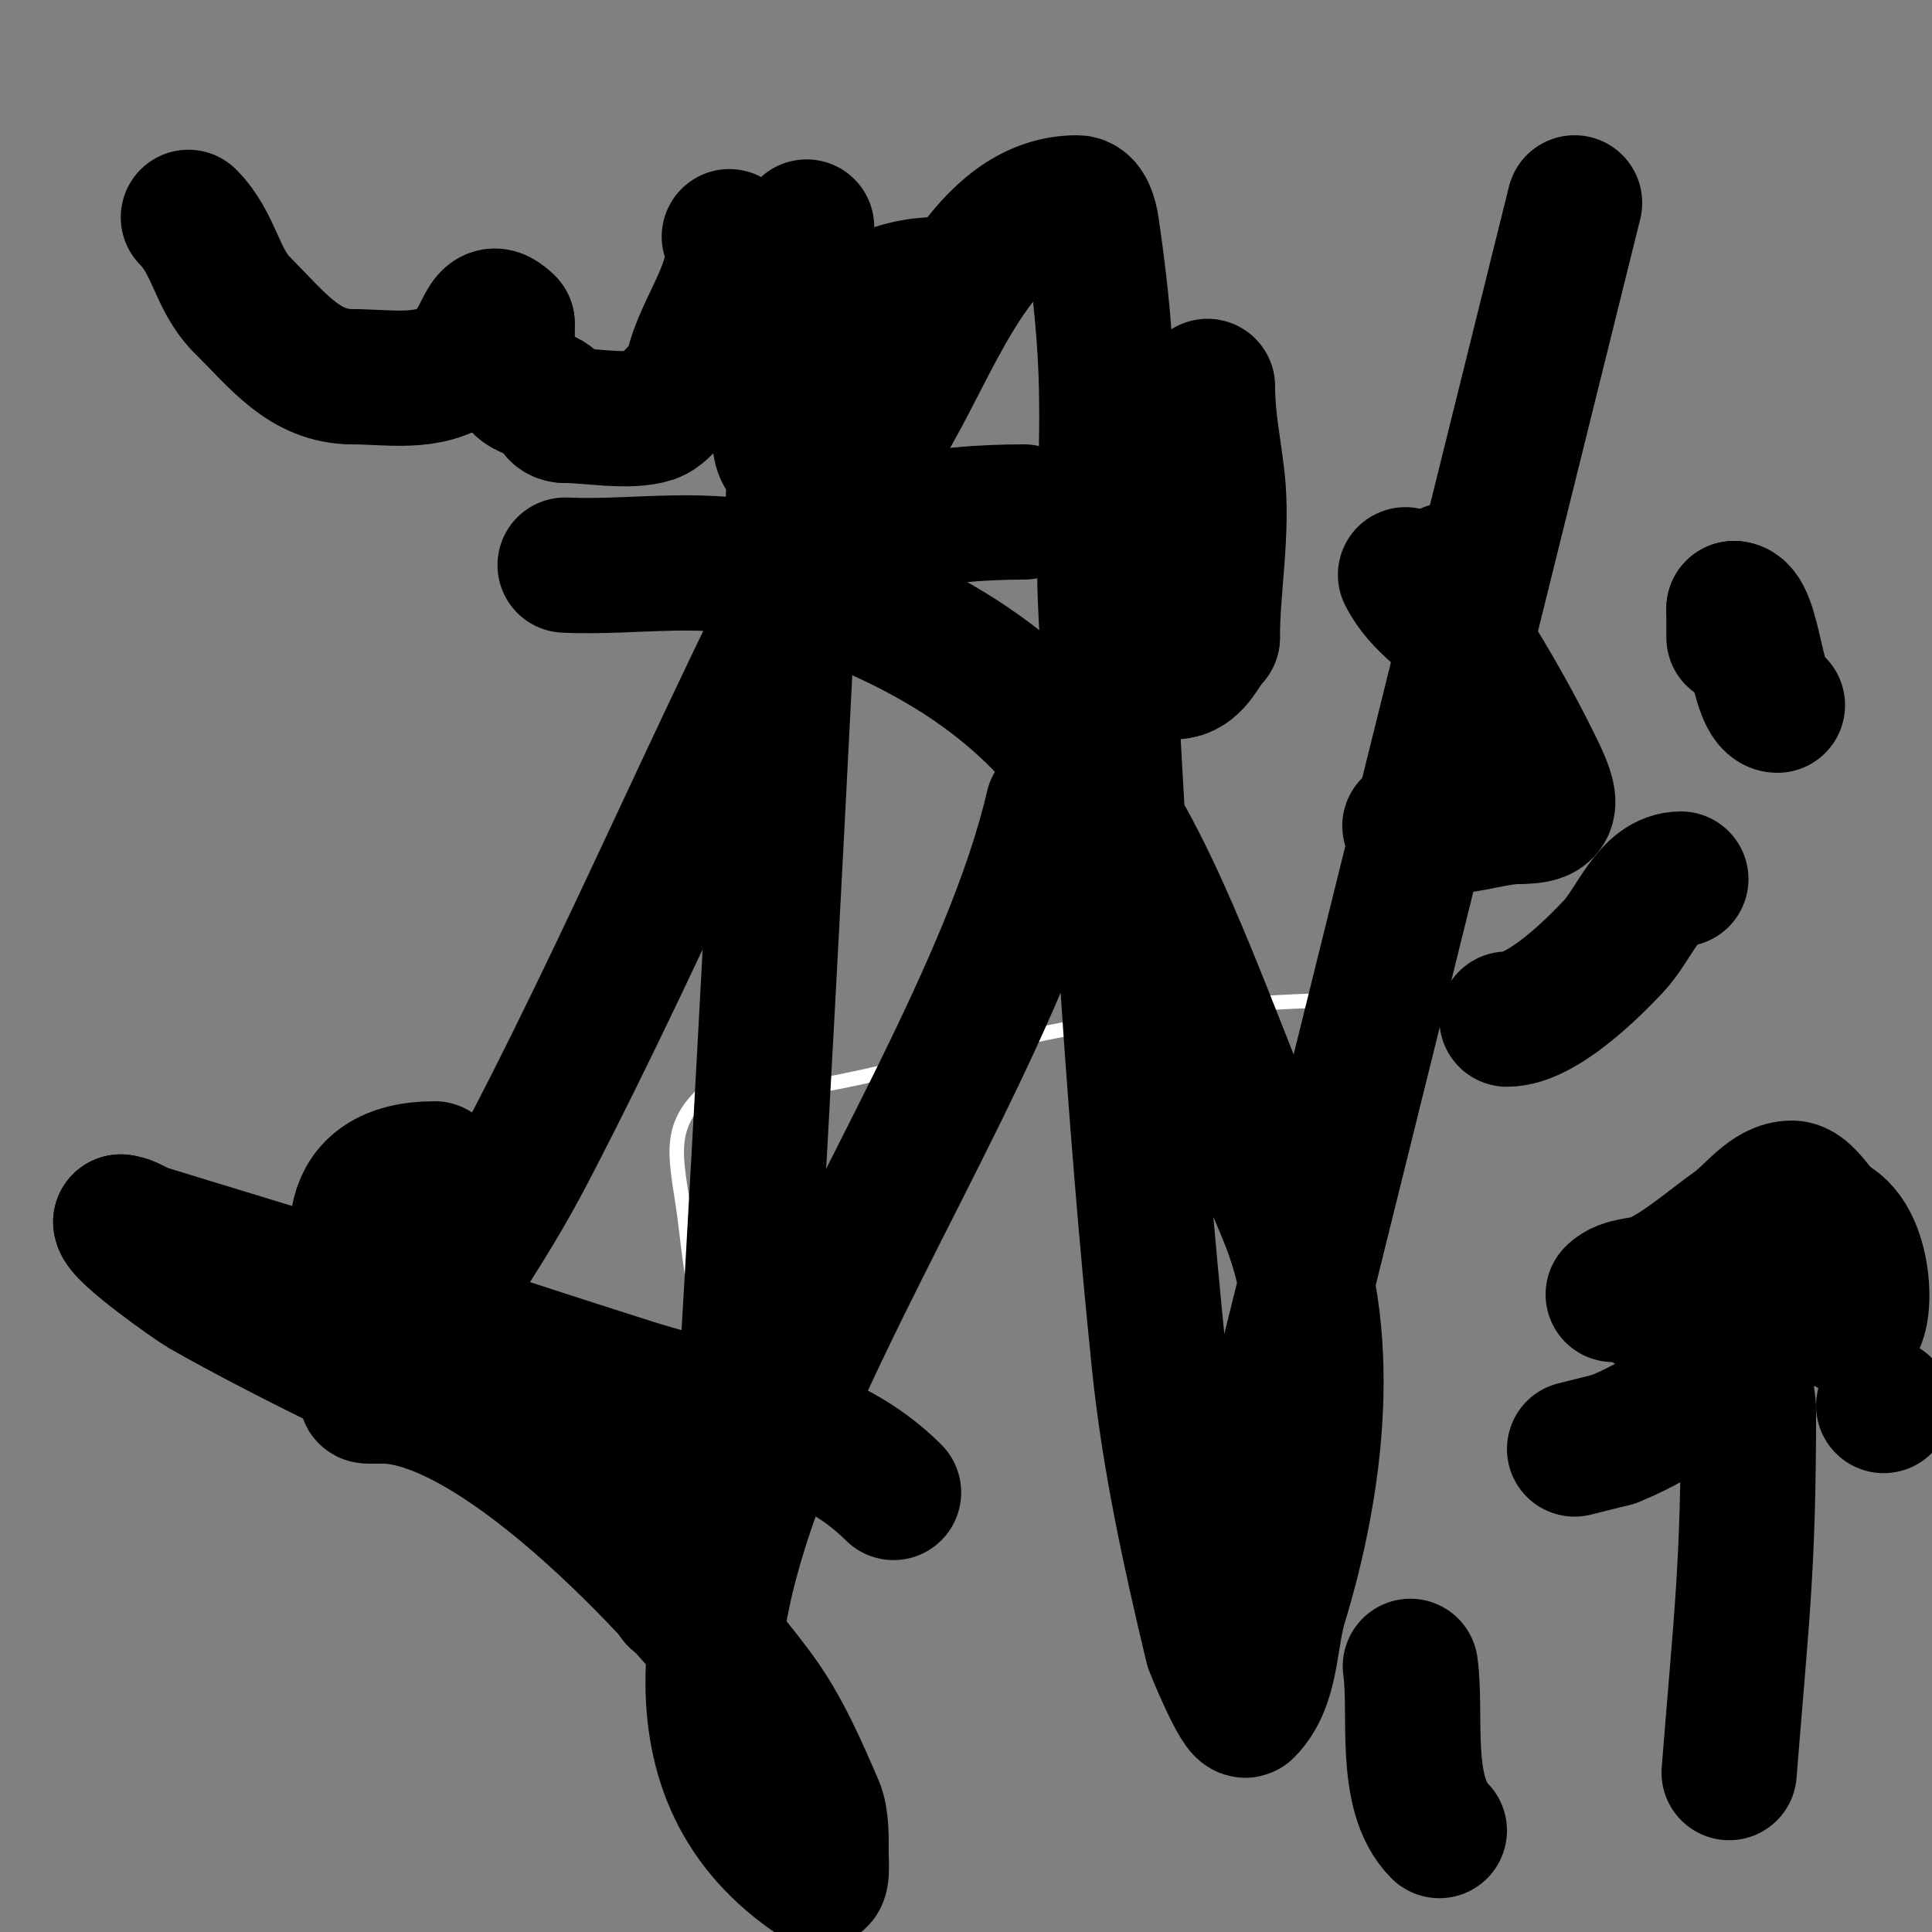 <svg viewBox='0 0 400 400' version='1.1' xmlns='http://www.w3.org/2000/svg' xmlns:xlink='http://www.w3.org/1999/xlink'><rect x="0" y="0" width="400" height="400" fill="#808080" stroke="none"/><g fill='none' stroke='#ffffff' stroke-width='3' stroke-linecap='round' stroke-linejoin='round'><path d='M284,207c-21.946,0 -39.978,1.75 -63,6c-26.847,4.956 -48.229,14 -76,14'/><path d='M145,227c-7.582,7.582 -4.449,14.438 -3,27c2.029,17.587 5.336,34.683 8,52c1.804,11.727 6.101,21.698 2,34'/><path d='M152,340c0,1.054 -1,1.946 -1,3'/></g>
<g fill='none' stroke='#000000' stroke-width='28' stroke-linecap='round' stroke-linejoin='round'><path d='M39,45c5.392,5.392 5.916,12.916 11,18'/><path d='M50,63c7.574,7.574 13.042,15 23,15'/><path d='M73,78c7.299,0 15.941,1.712 22,-3c5.946,-4.624 4.972,-13.028 10,-8'/><path d='M105,67c0,4.56 -0.082,9.918 3,13c0.997,0.997 5.054,2.054 6,3c0.998,0.998 0.688,3 3,3'/><path d='M117,86c5.077,0 13.314,1.562 18,0c2.94,-0.98 5.051,-6 8,-6'/><path d='M143,80c0,-9.506 9,-18.352 9,-29'/><path d='M152,51c-0.333,-0.667 -0.667,-1.333 -1,-2'/><path d='M212,106c-7.602,0 -18.696,0.565 -26,3c-2.014,0.671 -2.077,2.077 -3,3c-2.095,2.095 -6.952,-1.476 -8,-2'/><path d='M175,110c-4.821,-4.821 -7.814,-10.814 -12,-15c-3.543,-3.543 0.077,-10.075 1,-15c0.566,-3.021 -0.173,-6.827 2,-9c5.413,-5.413 18.755,-12 27,-12'/><path d='M193,59c3.255,0 2,4.127 2,7'/><path d='M195,66l0,0'/><path d='M250,80c0,6.707 1.167,11.915 2,19c1.282,10.896 -1,22.45 -1,33'/><path d='M251,132c-1.98,1.98 -3.435,6.406 -7,7c-3.505,0.584 -18.898,-4 -12,-4'/><path d='M232,135c0.333,0 0.667,0 1,0'/><path d='M291,119c3.286,6.572 9.104,8.813 13,15c4.692,7.452 9.062,15.123 13,23c4.228,8.456 5.631,12 -2,12'/><path d='M315,169c-5.406,0 -10.282,2 -15,2c-1.667,0 -3.333,0 -5,0c-1,0 -4,0 -3,0c1,0 2,0 3,0'/><path d='M295,171c1,0 2,0 3,0'/><path d='M312,211c7.237,0 17.646,-10.39 22,-15c4.531,-4.798 7.4,-14 14,-14'/><path d='M366,143'/><path d='M368,146c-4.454,0 -4.732,-20 -9,-20'/><path d='M359,126c0,2 0,4 0,6'/><path d='M334,268c2.276,-2.276 6.149,-1.684 9,-3c5.375,-2.481 11.263,-7.656 16,-11c3.927,-2.772 7.193,-8 12,-8c3.055,0 5.665,5.833 8,7'/><path d='M379,253c7.634,3.817 7.872,22 4,22'/><path d='M292,345c1.401,9.808 -1.632,26.368 6,34'/><path d='M358,367c2.588,-32.777 4,-42.313 4,-75c0,-6.342 -5.485,-14.515 -1,-19c0.441,-0.441 4.559,-0.441 5,0c3.35,3.35 -5.186,8.19 -9,11c-7.63,5.622 -14.383,10.553 -23,14'/><path d='M334,298l-8,2'/><path d='M90,242c-19.162,0 -18.384,15.435 -12,29c2.479,5.267 2.884,11.884 7,16c5.109,5.109 23.734,4 31,4'/><path d='M116,291l0,0'/><path d='M185,309c-14.196,-14.196 -32.606,-15.233 -54,-22c-20.704,-6.549 -41.299,-13.441 -62,-20c-12.966,-4.108 -26.007,-7.978 -39,-12c-1.511,-0.468 -3.518,-2 -5,-2'/><path d='M25,253c0,2.333 15.259,13.005 17,14c16.487,9.421 48.025,24.931 67,32c6.822,2.542 14.02,3.932 21,6c2.327,0.689 4.698,2.767 7,2c5.8,-1.933 10.994,-12 17,-12'/><path d='M154,295'/><path d='M154,295c4.861,-82.637 9.036,-165.315 13,-248'/><path d='M326,42c-21.667,87.333 -43.333,174.667 -65,262'/><path d='M117,117c14.667,0.667 30.015,-2.469 44,2c71.054,22.708 73.881,58.297 105,132c10.615,25.14 6.612,55.988 -1,81c-2.241,7.362 -1.558,16.558 -7,22c-1.247,1.247 -6.999,-12.996 -7,-13c-4.658,-19.456 -8.954,-39.099 -11,-59c-5.297,-51.525 -8.225,-103.278 -11,-155c-0.893,-16.643 0.625,-33.345 0,-50c-0.377,-10.043 -1.538,-20.057 -3,-30c-0.283,-1.923 -1.056,-5 -3,-5c-19.128,0 -28.574,26.356 -38,43c-28.209,49.811 -49.477,103.271 -76,154c-7.842,14.998 -17.677,28.875 -27,43c-5.273,7.989 -9.078,7 -3,7'/><path d='M79,289c24.847,0 64.597,43.618 78,62c5.095,6.987 8.562,15.066 12,23c1.141,2.634 1,6.915 1,10c0,1.7 0.414,5.943 -1,5c-63.054,-42.036 31.886,-148.177 49,-222'/><path d='M140,331l0,0'/><path d='M390,291l0,0'/><path d='M300,118l0,0'/><path d='M341,270l0,0'/></g>
</svg>